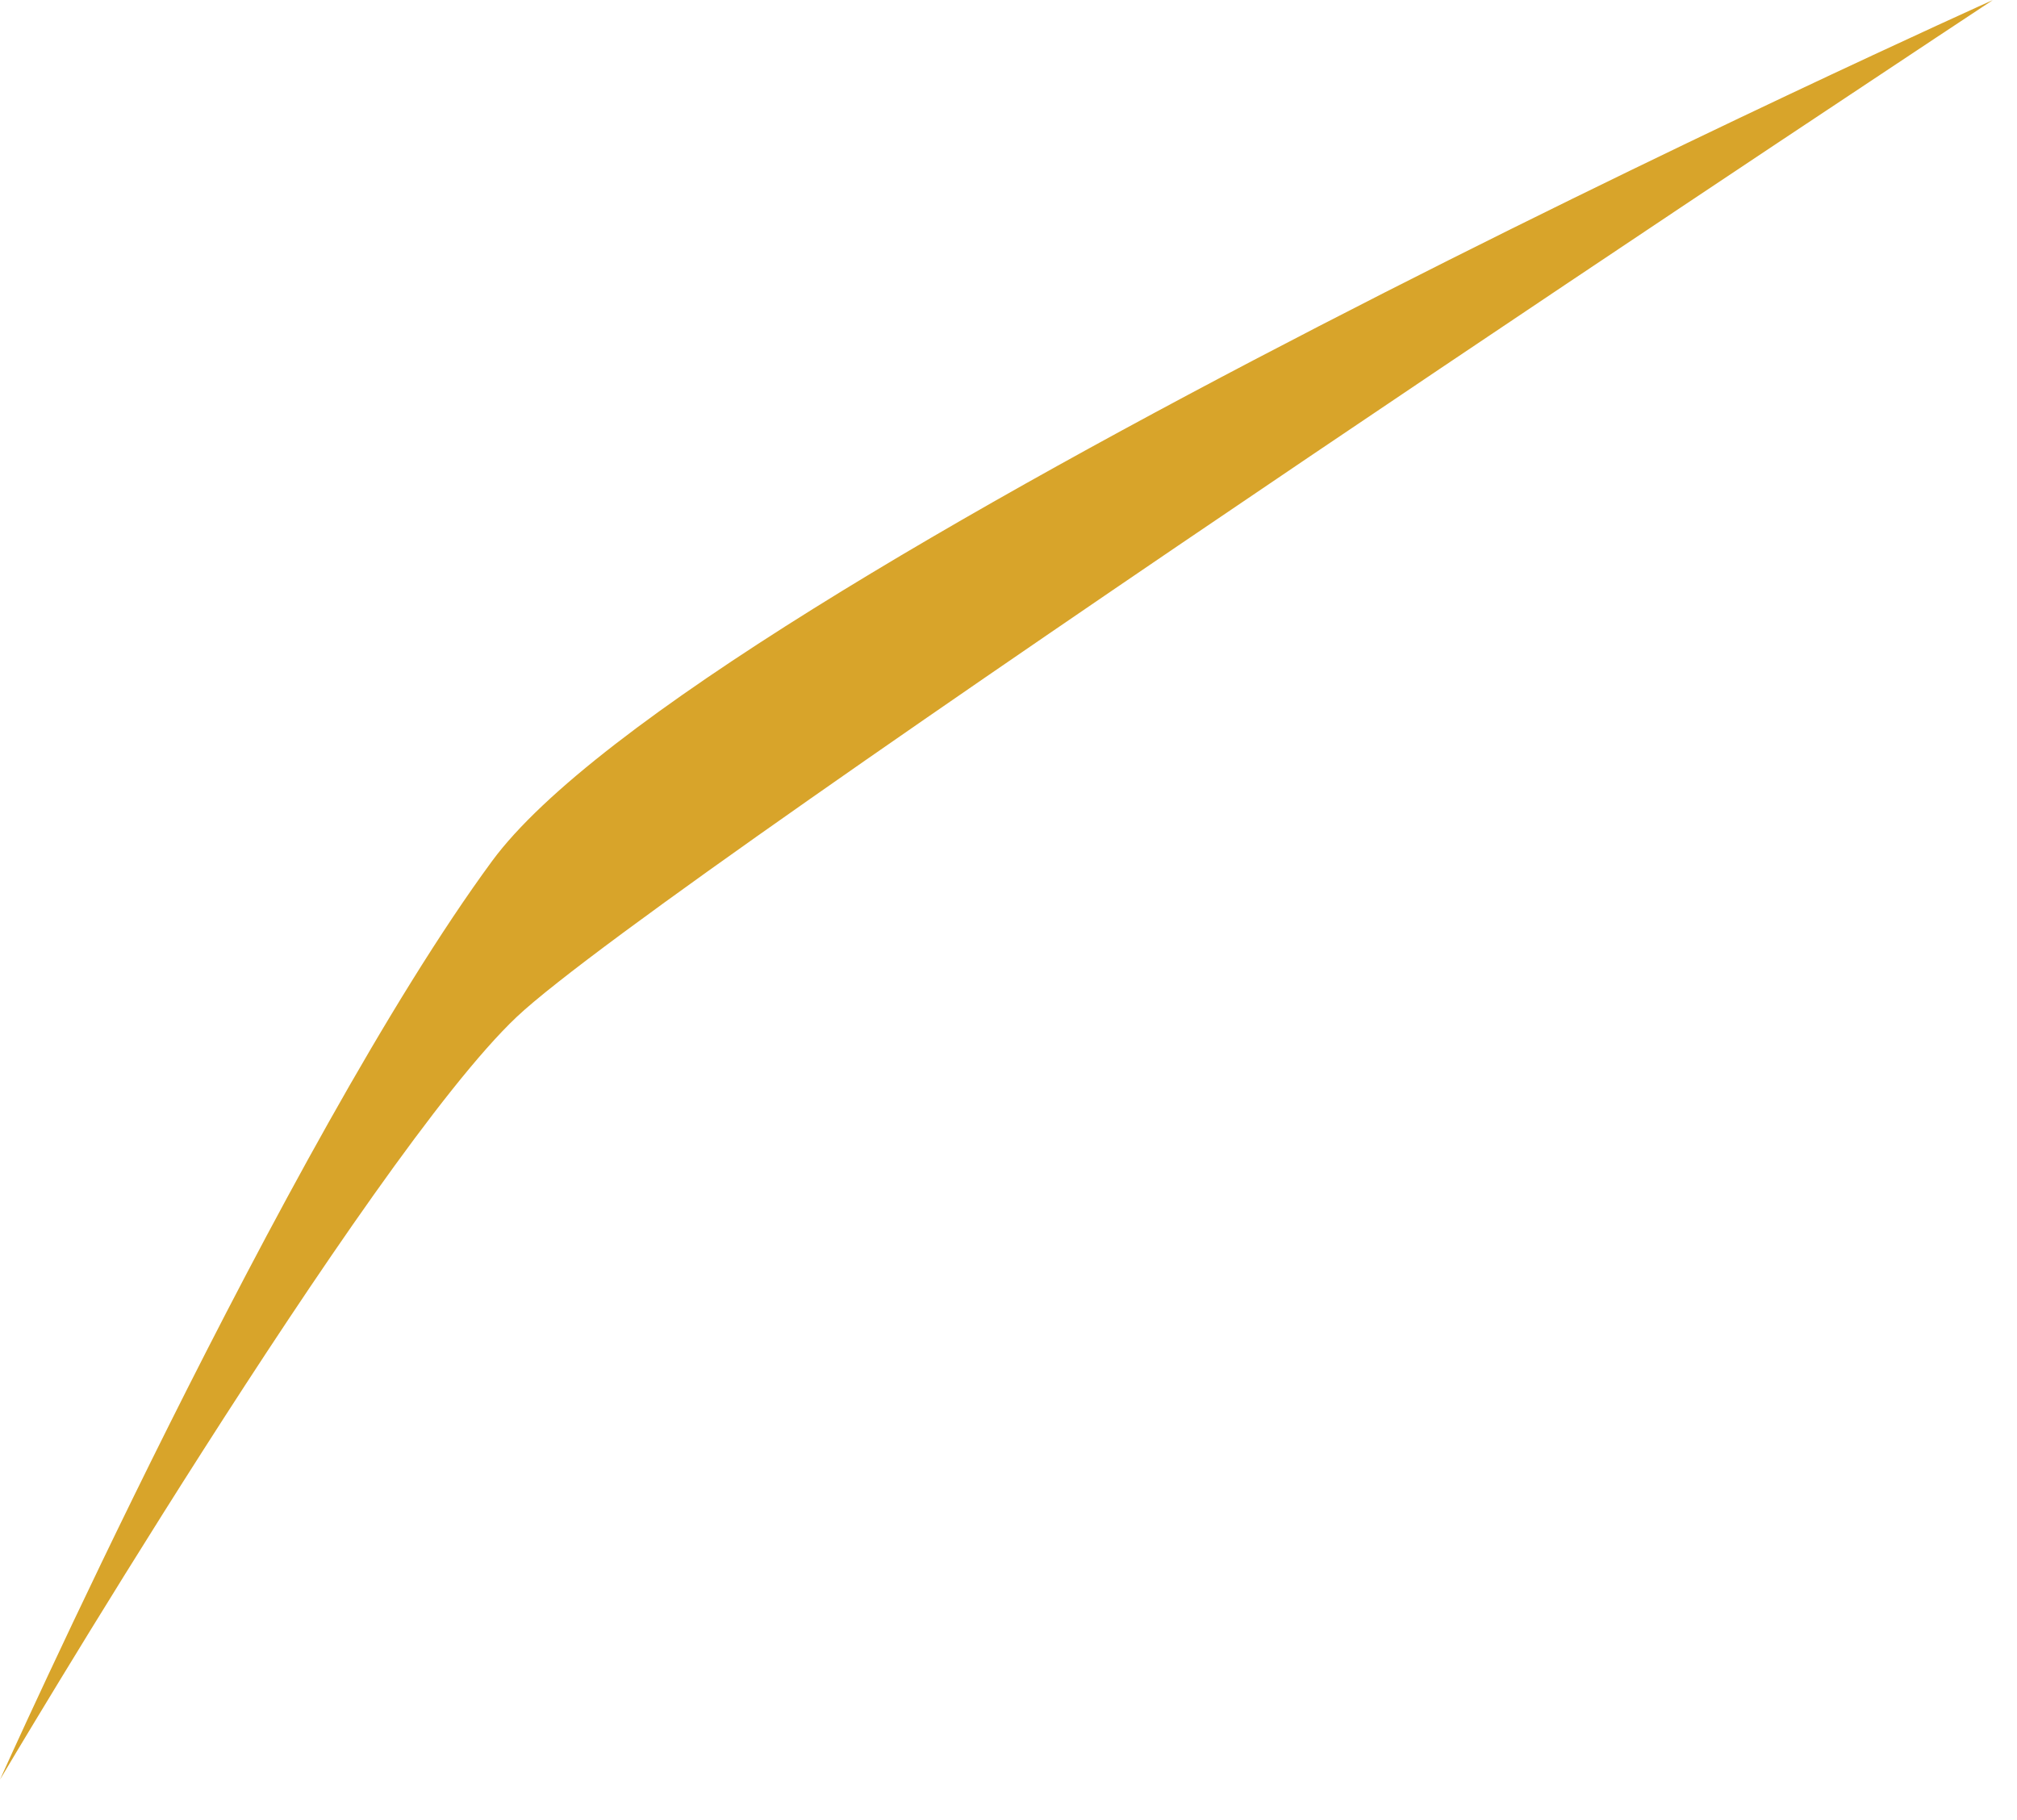 <?xml version="1.0" encoding="utf-8"?>
<svg xmlns="http://www.w3.org/2000/svg" fill="none" height="100%" overflow="visible" preserveAspectRatio="none" style="display: block;" viewBox="0 0 41 37" width="100%">
<path d="M0 36.177C0 36.177 5.835 23.174 10.002 17.505C14.17 11.835 40.511 0 40.511 0C40.511 0 13.504 17.839 10.503 20.673C7.502 23.507 0 36.177 0 36.177Z" fill="#D8A42A" id="Vector"/>
</svg>
